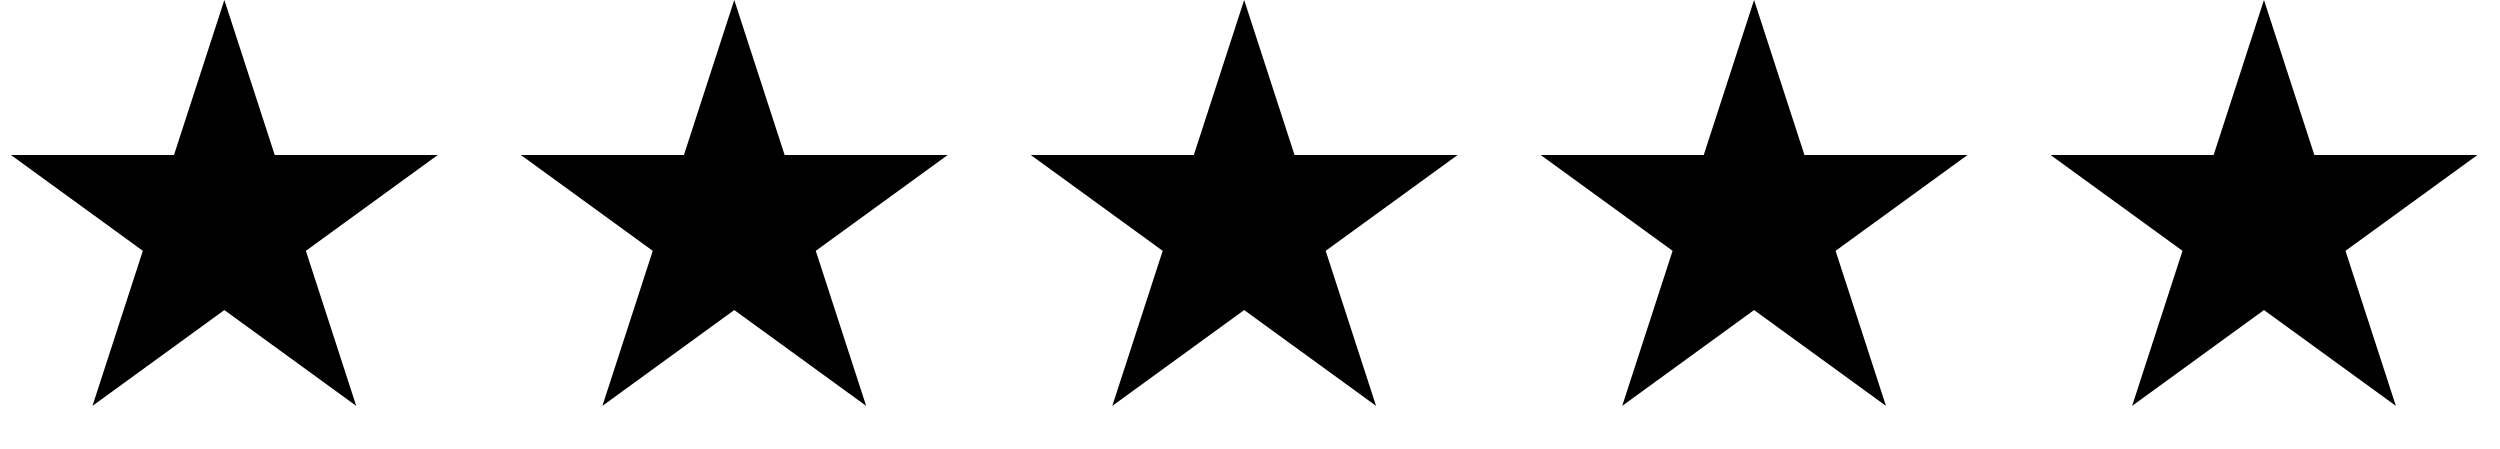 <svg xmlns="http://www.w3.org/2000/svg" fill="none" viewBox="0 0 78 14" height="14" width="78">
<path fill="black" d="M7 0L8.572 4.837H13.657L9.543 7.826L11.114 12.663L7 9.674L2.885 12.663L4.457 7.826L0.343 4.837H5.428L7 0Z"></path>
<path fill="black" d="M22.909 0L24.481 4.837H29.567L25.452 7.826L27.024 12.663L22.909 9.674L18.795 12.663L20.366 7.826L16.252 4.837H21.338L22.909 0Z"></path>
<path fill="black" d="M38.818 0L40.39 4.837H45.476L41.361 7.826L42.933 12.663L38.818 9.674L34.704 12.663L36.276 7.826L32.161 4.837H37.247L38.818 0Z"></path>
<path fill="black" d="M54.727 0L56.299 4.837H61.385L57.27 7.826L58.842 12.663L54.727 9.674L50.613 12.663L52.185 7.826L48.07 4.837H53.156L54.727 0Z"></path>
<path fill="black" d="M70.636 0L72.208 4.837H77.294L73.179 7.826L74.751 12.663L70.636 9.674L66.522 12.663L68.094 7.826L63.979 4.837H69.065L70.636 0Z"></path>
</svg>
